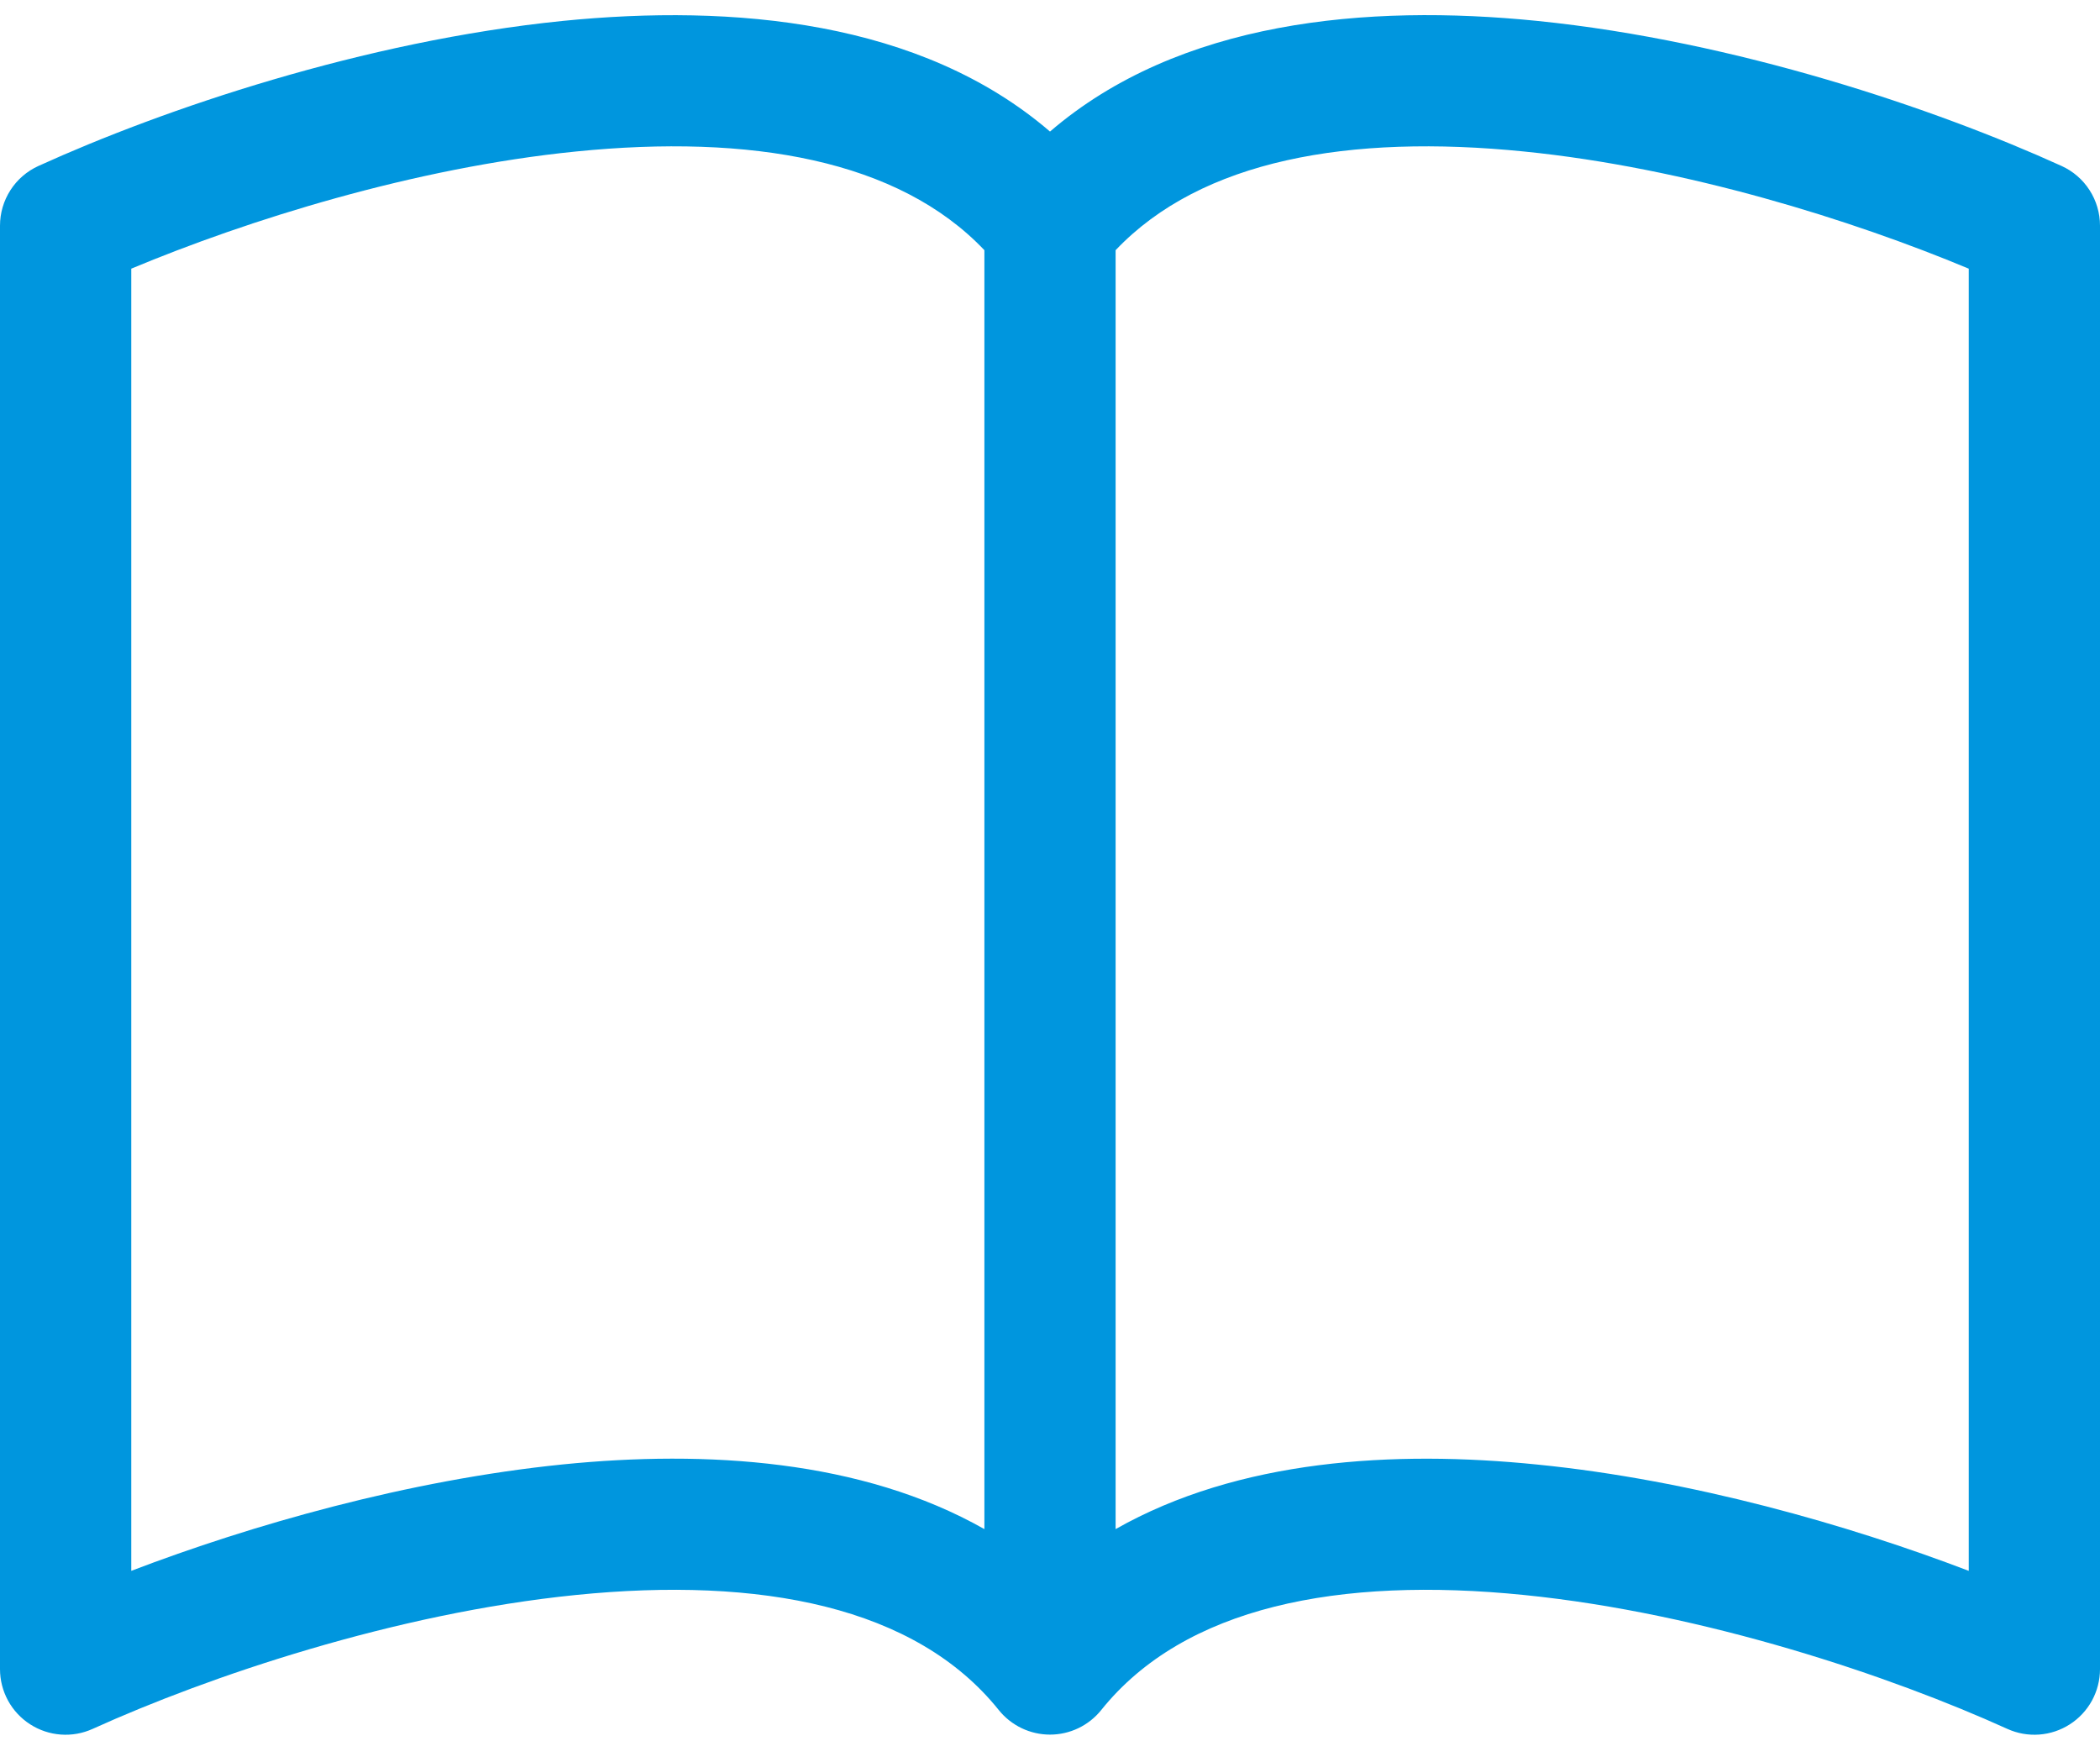 <svg width="82" height="68" viewBox="0 0 82 68" fill="#0096de" xmlns="http://www.w3.org/2000/svg">
<path d="M5.125 10.493C9.661 8.597 16.164 6.552 22.488 5.917C29.305 5.23 35.086 6.24 38.438 9.771V59.719C33.646 57.003 27.573 56.629 21.971 57.193C15.923 57.807 9.825 59.555 5.125 61.349V10.493ZM43.562 9.771C46.914 6.24 52.695 5.23 59.511 5.917C65.836 6.552 72.339 8.597 76.875 10.493V61.349C72.17 59.555 66.077 57.802 60.029 57.198C54.422 56.629 48.354 56.998 43.562 59.719V9.771ZM41 5.138C35.952 0.797 28.633 0.151 21.971 0.817C14.212 1.602 6.381 4.261 1.502 6.481C1.054 6.684 0.674 7.012 0.408 7.426C0.142 7.839 0 8.321 0 8.812L0 65.188C0 65.616 0.108 66.038 0.313 66.415C0.519 66.791 0.815 67.11 1.176 67.342C1.536 67.574 1.949 67.712 2.377 67.743C2.805 67.774 3.233 67.697 3.623 67.519C8.144 65.469 15.426 63.004 22.483 62.292C29.704 61.564 35.757 62.738 39.001 66.787C39.241 67.086 39.546 67.327 39.892 67.493C40.237 67.659 40.616 67.745 41 67.745C41.384 67.745 41.763 67.659 42.108 67.493C42.454 67.327 42.759 67.086 42.999 66.787C46.243 62.738 52.295 61.564 59.511 62.292C66.574 63.004 73.862 65.469 78.377 67.519C78.767 67.697 79.195 67.774 79.623 67.743C80.051 67.712 80.464 67.574 80.824 67.342C81.185 67.11 81.481 66.791 81.687 66.415C81.892 66.038 82 65.616 82 65.188V8.812C82 8.321 81.858 7.839 81.592 7.426C81.326 7.012 80.946 6.684 80.498 6.481C75.619 4.261 67.788 1.602 60.029 0.817C53.367 0.146 46.048 0.797 41 5.138Z" fill="#0096de"/>
</svg>
